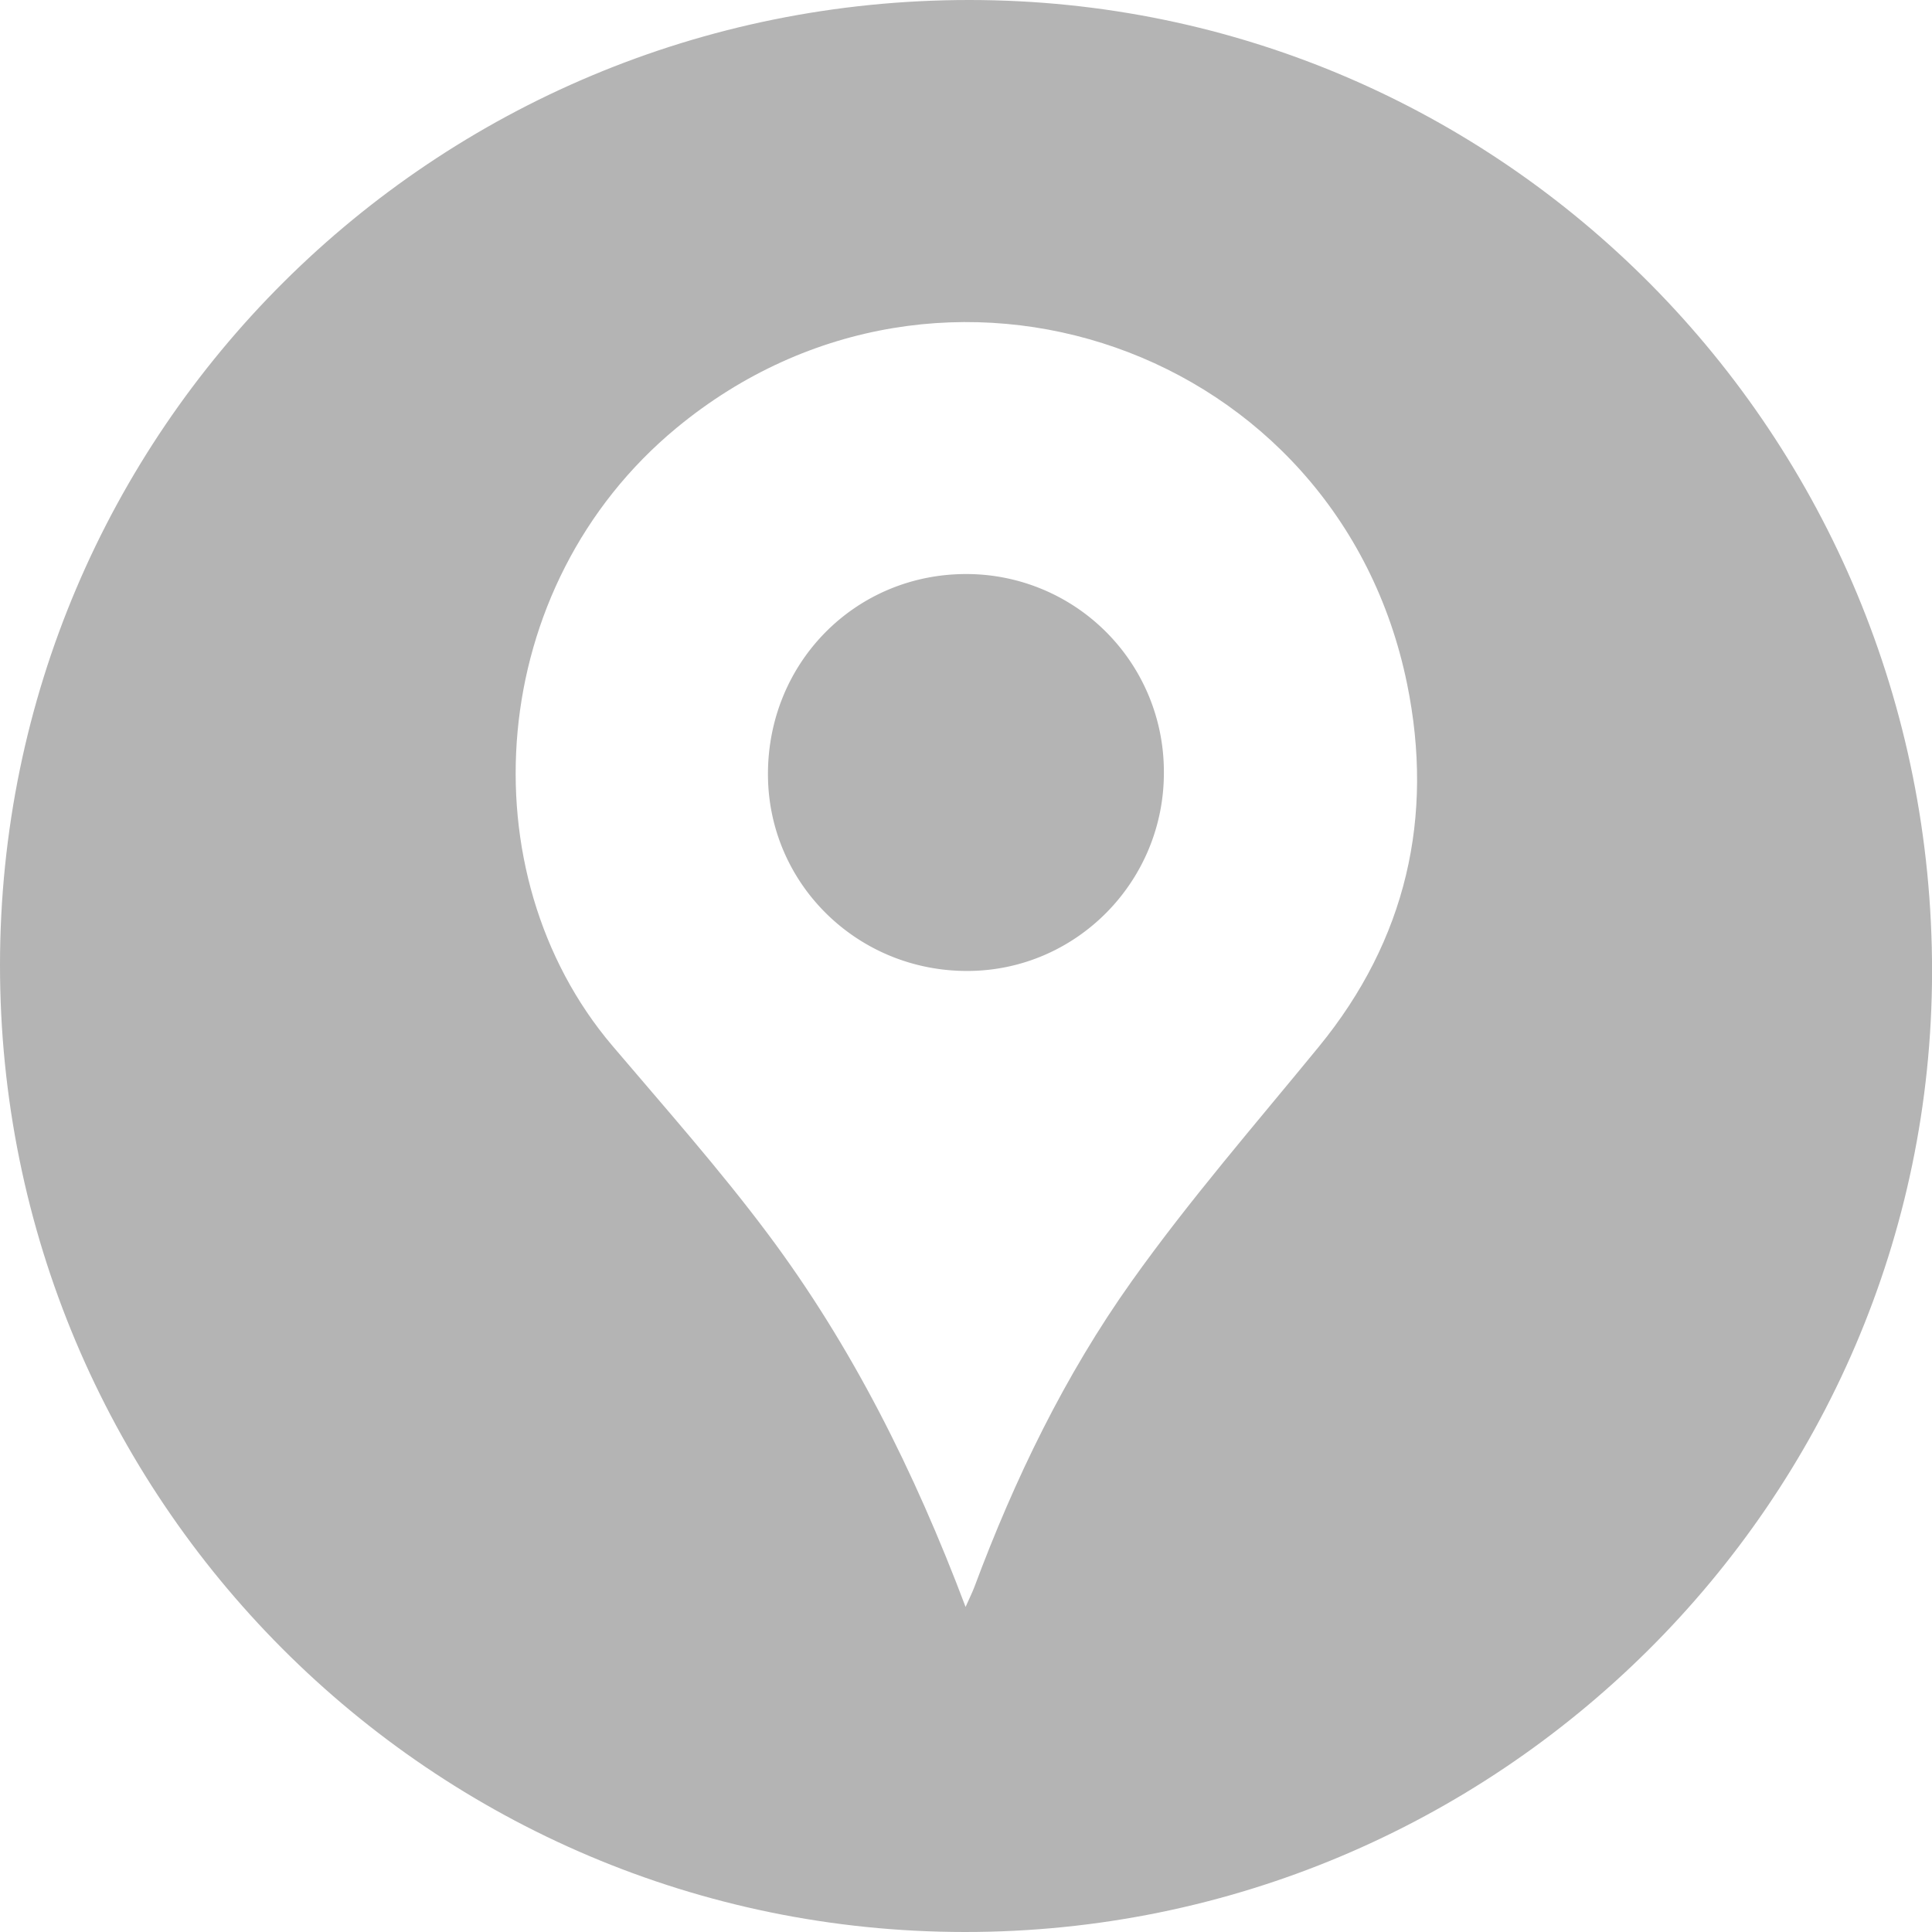 <svg xmlns="http://www.w3.org/2000/svg" viewBox="0 0 680.59 680.59"><defs><style>.cls-1{fill:#b4b4b4;}</style></defs><g id="Capa_2" data-name="Capa 2"><g id="Capa_1-2" data-name="Capa 1"><path class="cls-1" d="M339.86,680.59C152,680.51-.13,528,0,339.83S152.64-.1,341.61,0c187.77.1,339.23,153.11,339,342.45C680.35,528.87,527.39,680.67,339.86,680.59Zm.29-114.51c1.59-3.6,2.46-5.31,3.13-7.11,14.19-38.06,31.88-74.57,55.36-107.58,20.4-28.68,43.61-55.37,65.94-82.65,30.87-37.69,40.66-81,31.11-127.77C471.47,122.33,331.8,73.6,238.42,150.66c-67.69,55.87-74.31,156.94-22.71,217.72,18.53,21.82,37.58,43.29,54.71,66.18C300,474.09,322,518,340.15,566.08Z"/><path class="cls-1" d="M410,271.79c.26,38.44-30.56,69.94-68.73,70.25-39,.33-70.6-30.55-70.74-69.09-.14-39.53,30.85-70.83,70-70.73A69.58,69.58,0,0,1,410,271.79Z"/></g></g></svg>